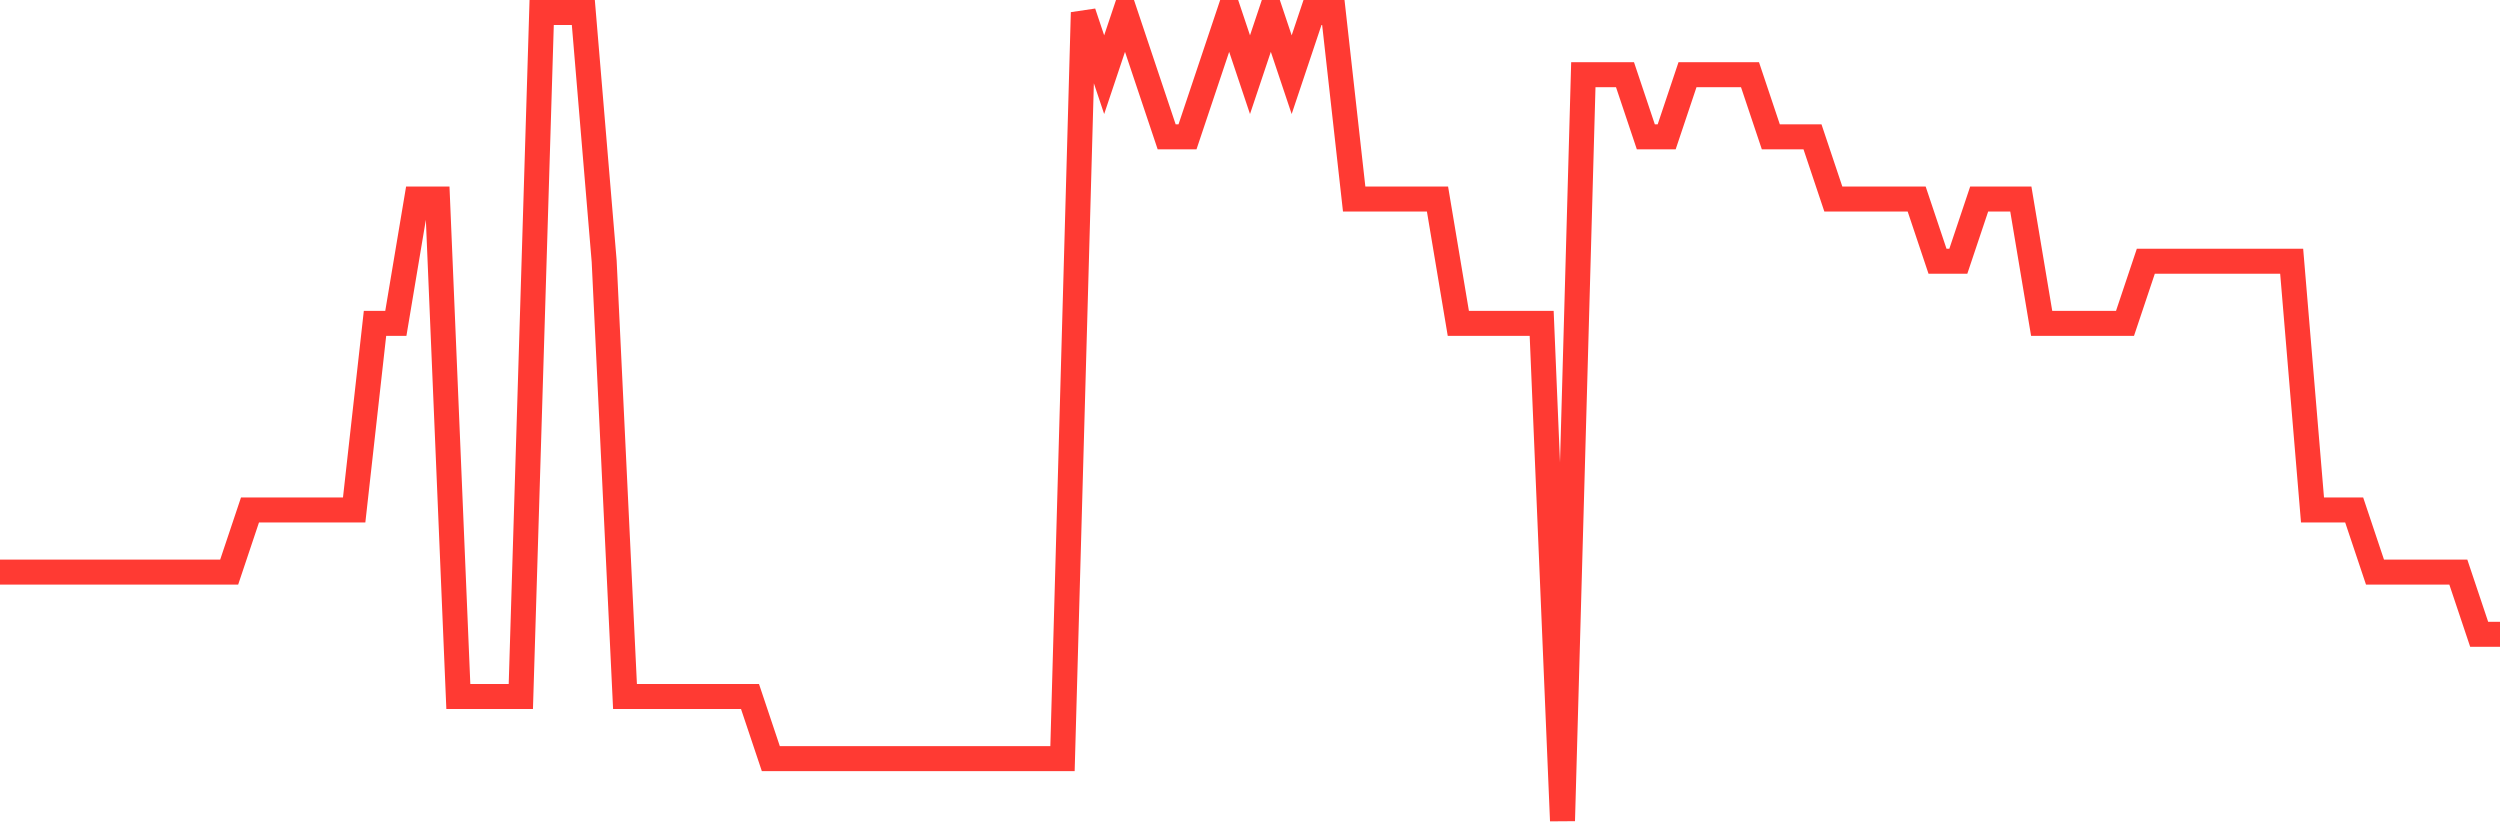 <svg
  xmlns="http://www.w3.org/2000/svg"
  xmlns:xlink="http://www.w3.org/1999/xlink"
  width="120"
  height="40"
  viewBox="0 0 120 40"
  preserveAspectRatio="none"
>
  <polyline
    points="0,27.462 1,27.462 2,27.462 3,27.462 4,27.462 5,27.462 6,27.462 7,27.462 8,27.462 9,27.462 10,27.462 11,27.462 12,24.477 13,24.477 14,24.477 15,24.477 16,24.477 17,24.477 18,15.523 19,15.523 20,9.554 21,9.554 22,33.431 23,33.431 24,33.431 25,33.431 26,0.6 27,0.6 28,0.6 29,12.538 30,33.431 31,33.431 32,33.431 33,33.431 34,33.431 35,33.431 36,33.431 37,36.415 38,36.415 39,36.415 40,36.415 41,36.415 42,36.415 43,36.415 44,36.415 45,36.415 46,36.415 47,36.415 48,36.415 49,36.415 50,36.415 51,36.415 52,0.6 53,3.585 54,0.6 55,3.585 56,6.569 57,6.569 58,3.585 59,0.6 60,3.585 61,0.6 62,3.585 63,0.6 64,0.6 65,9.554 66,9.554 67,9.554 68,9.554 69,9.554 70,15.523 71,15.523 72,15.523 73,15.523 74,15.523 75,39.4 76,3.585 77,3.585 78,3.585 79,6.569 80,6.569 81,3.585 82,3.585 83,3.585 84,3.585 85,6.569 86,6.569 87,6.569 88,9.554 89,9.554 90,9.554 91,9.554 92,9.554 93,12.538 94,12.538 95,9.554 96,9.554 97,9.554 98,15.523 99,15.523 100,15.523 101,15.523 102,15.523 103,12.538 104,12.538 105,12.538 106,12.538 107,12.538 108,12.538 109,12.538 110,12.538 111,24.477 112,24.477 113,24.477 114,27.462 115,27.462 116,27.462 117,27.462 118,27.462 119,30.446 120,30.446"
    fill="none"
    stroke="#ff3a33"
    stroke-width="1.2"
  >
  </polyline>
</svg>